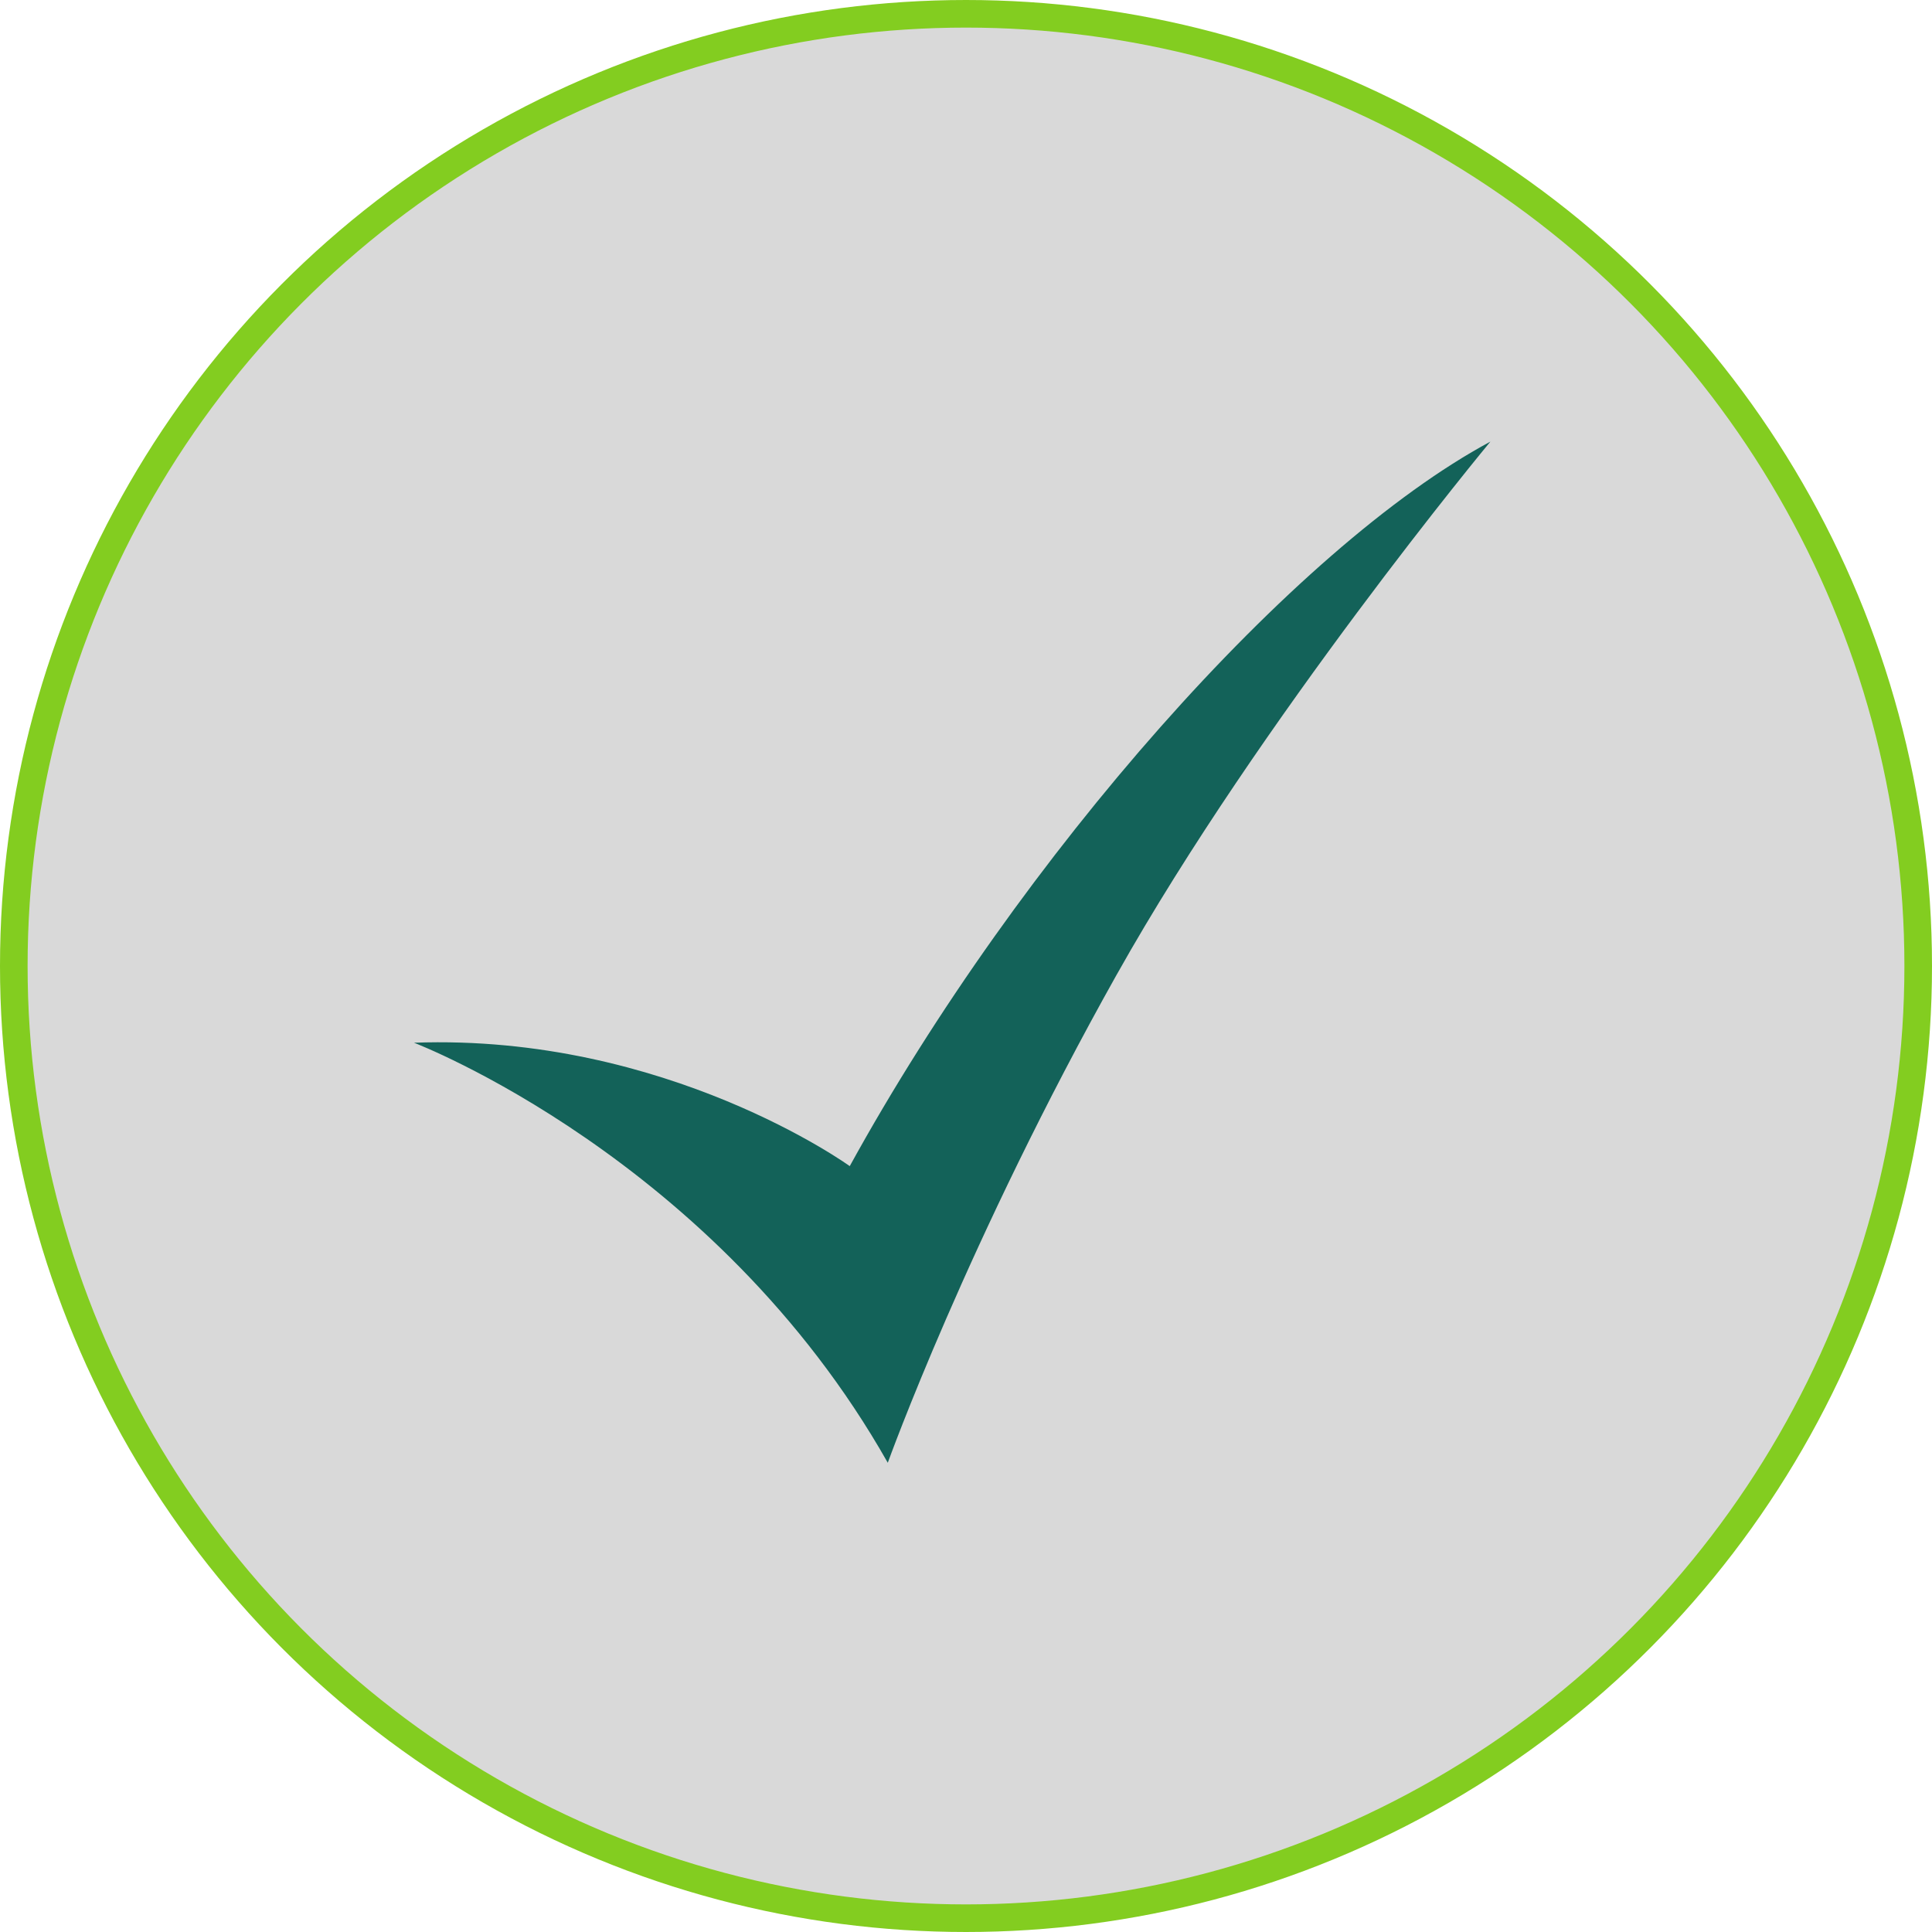 <svg width="70" height="70" viewBox="0 0 70 70" fill="none" xmlns="http://www.w3.org/2000/svg">
<circle cx="35" cy="35" r="34.5" fill="#D9D9D9" stroke="#83CD20"/>
<g clip-path="url(#clip0_6697_957)">
<path d="M40.473 35.29C35.065 44.927 32.166 52.999 32.166 52.999C25.909 41.94 15 37.78 15 37.78C24.149 37.447 30.788 42.251 30.788 42.251C36.972 31.01 46.878 19.831 54 16C54 16 45.652 26.062 40.474 35.29H40.473Z" fill="#136259"/>
</g>
<defs>
<clipPath id="clip0_6697_957">
<rect width="39" height="37" fill="white" transform="translate(15 16)"/>
</clipPath>
</defs>
</svg>
